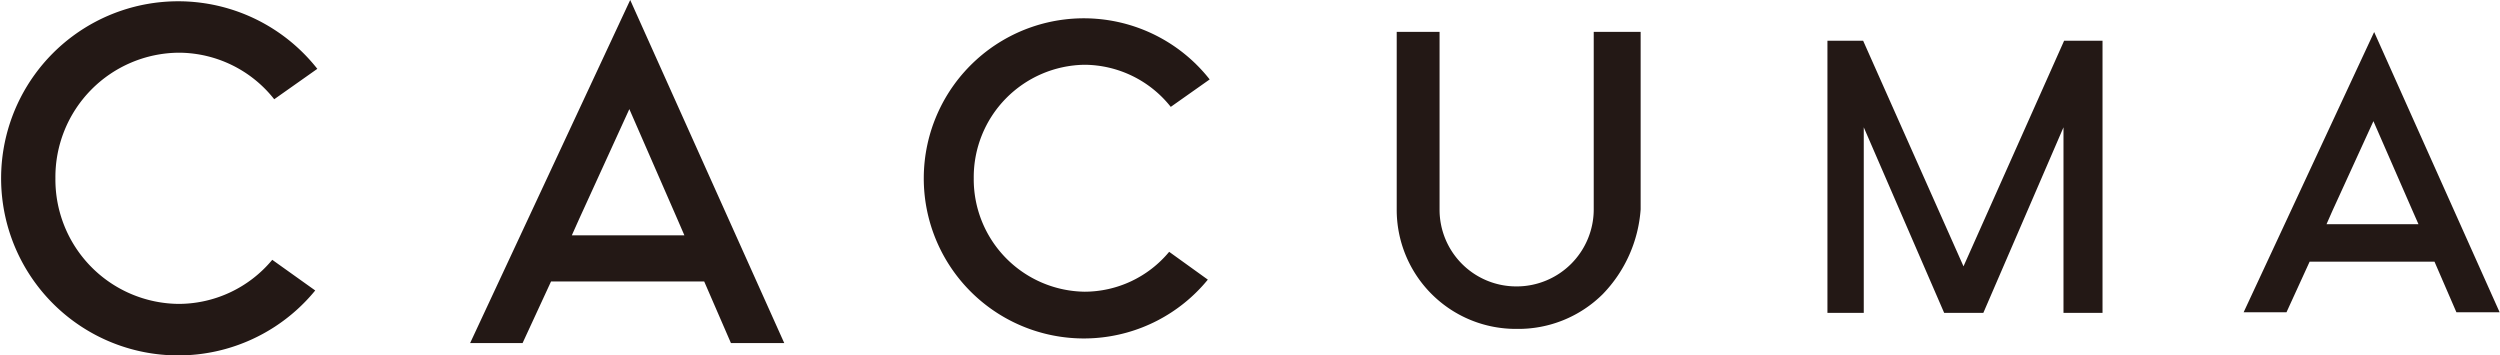 <svg xmlns="http://www.w3.org/2000/svg" viewBox="0 0 203.03 28.86"><defs><style>.cls-1{fill:#231815;}</style></defs><title>logo_s</title><g id="レイヤー_2" data-name="レイヤー 2"><g id="テキスト"><path class="cls-1" d="M59.36,27.86h4.33L51.18,0l-13,27.86h4.26l2.31-5H57.19Zm-8.25-19L55,17.77l.58,1.34H46.44l.6-1.34Z"/><path class="cls-1" d="M129.43,17a6.26,6.26,0,0,1-6.26,6.26A6.23,6.23,0,0,1,116.91,17V2.59h-3.48V17a9.67,9.67,0,0,0,9.74,9.71,9.72,9.72,0,0,0,7-2.83A11,11,0,0,0,133.24,17V2.59h-3.81Z"/><polygon class="cls-1" points="159.46 21.63 151.31 3.31 148.41 3.31 148.41 25.41 151.36 25.41 151.36 10.34 157.89 25.41 161.07 25.41 167.58 10.34 167.58 25.41 170.75 25.41 170.75 3.31 167.63 3.31 159.46 21.63"/><path class="cls-1" d="M199.49,25.36H203L192.81,2.6l-10.6,22.76h3.48l1.88-4.11h10.14ZM192.75,9.84l3.18,7.28.48,1.09h-7.47l.48-1.09Z"/><path class="cls-1" d="M25.6,23.59a14.38,14.38,0,1,1,.17-18l-3.5,2.47A9.9,9.9,0,0,0,14.5,4.28a10.1,10.1,0,0,0-10,10.2,10.1,10.1,0,0,0,10,10.2,9.9,9.9,0,0,0,7.61-3.58Z"/><path class="cls-1" d="M98.09,22.71a13,13,0,1,1,.15-16.26L95.08,8.68a9,9,0,0,0-7-3.42,9.13,9.13,0,0,0-9,9.22,9.13,9.13,0,0,0,9,9.21,8.94,8.94,0,0,0,6.87-3.24Z"/></g></g></svg>